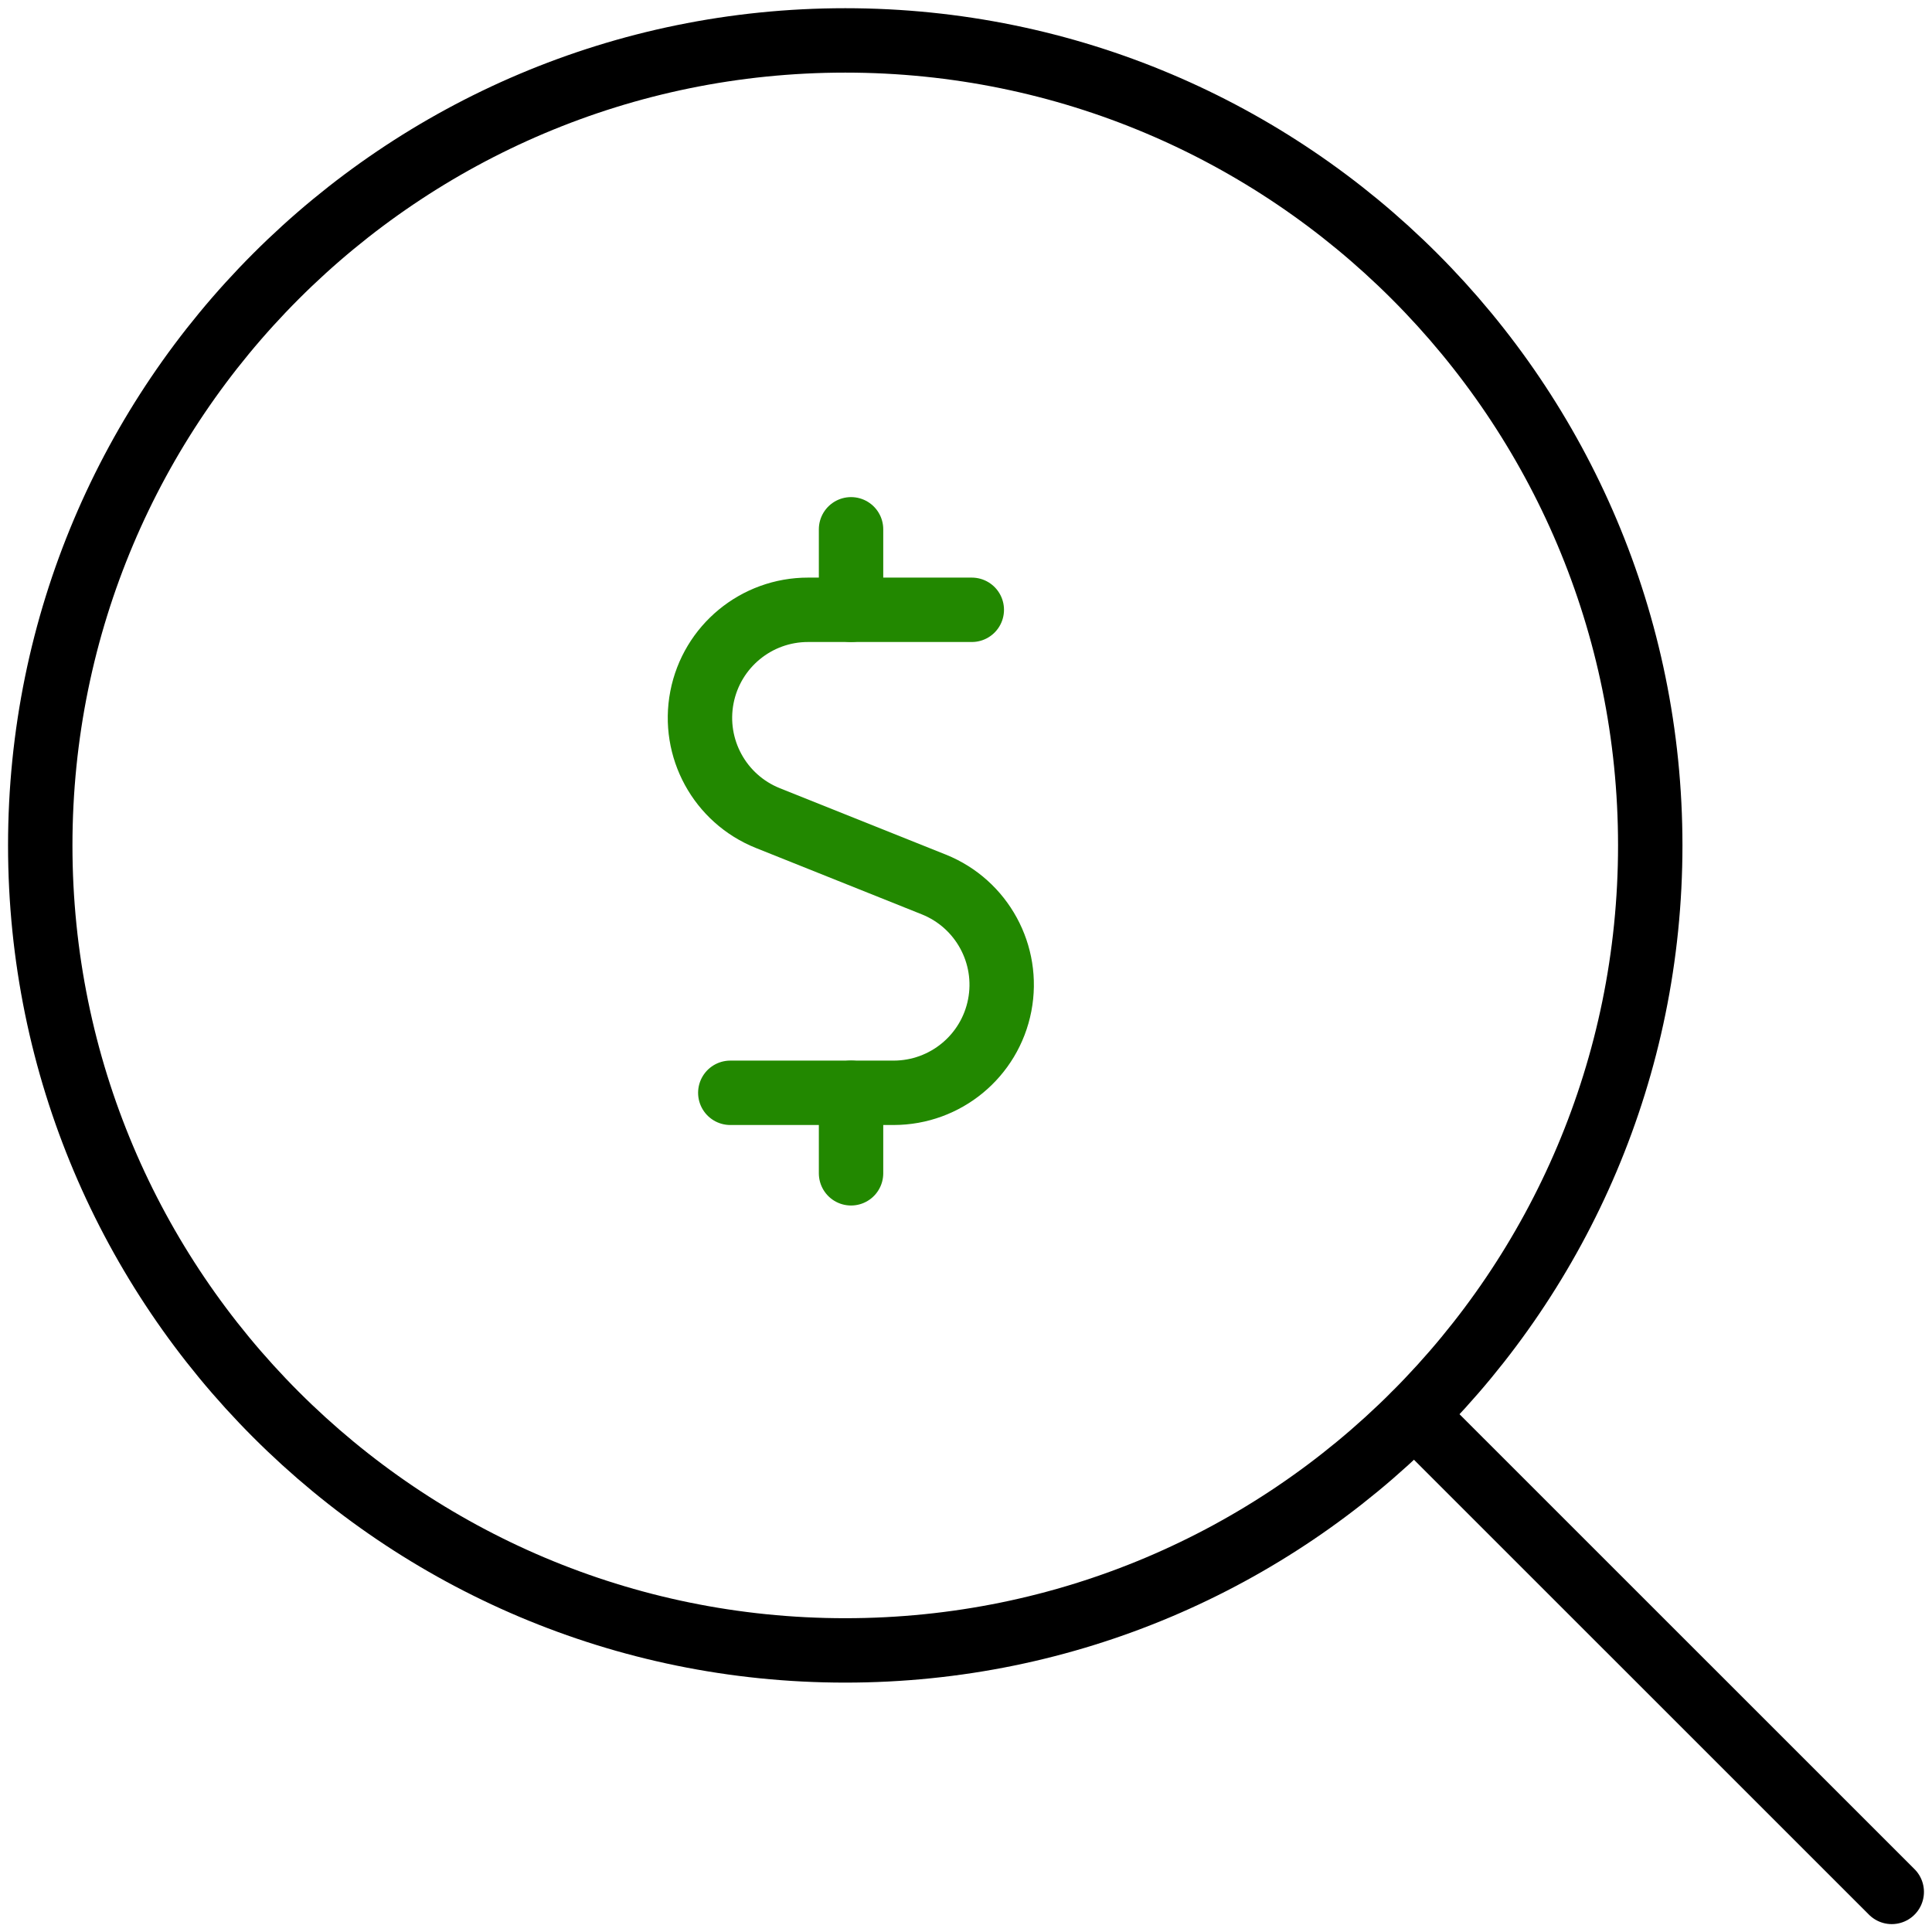 <svg width="60" height="60" viewBox="0 0 60 60" fill="none" xmlns="http://www.w3.org/2000/svg">
<path d="M26.43 18.938V16.438" stroke="#228800" stroke-width="2" stroke-linecap="round" stroke-linejoin="round"/>
<path d="M30.18 18.938H25.098C23.488 18.936 22.105 20.076 21.799 21.656C21.494 23.236 22.354 24.81 23.848 25.407L29.005 27.47C30.495 28.07 31.352 29.642 31.047 31.219C30.742 32.797 29.362 33.936 27.755 33.938H22.68" stroke="#228800" stroke-width="2" stroke-linecap="round" stroke-linejoin="round"/>
<path d="M26.43 36.438V33.938" stroke="#228800" stroke-width="2" stroke-linecap="round" stroke-linejoin="round"/>
<path fill-rule="evenodd" clip-rule="evenodd" d="M26.25 51.255C40.057 51.255 51.25 40.062 51.25 26.255C51.25 12.448 40.057 1.255 26.25 1.255C12.443 1.255 1.25 12.448 1.25 26.255C1.25 40.062 12.443 51.255 26.25 51.255Z" stroke="black" stroke-width="2" stroke-linecap="round" stroke-linejoin="round"/>
<path d="M43.93 43.938L58.75 58.755" stroke="black" stroke-width="2" stroke-linecap="round" stroke-linejoin="round"/>
</svg>
